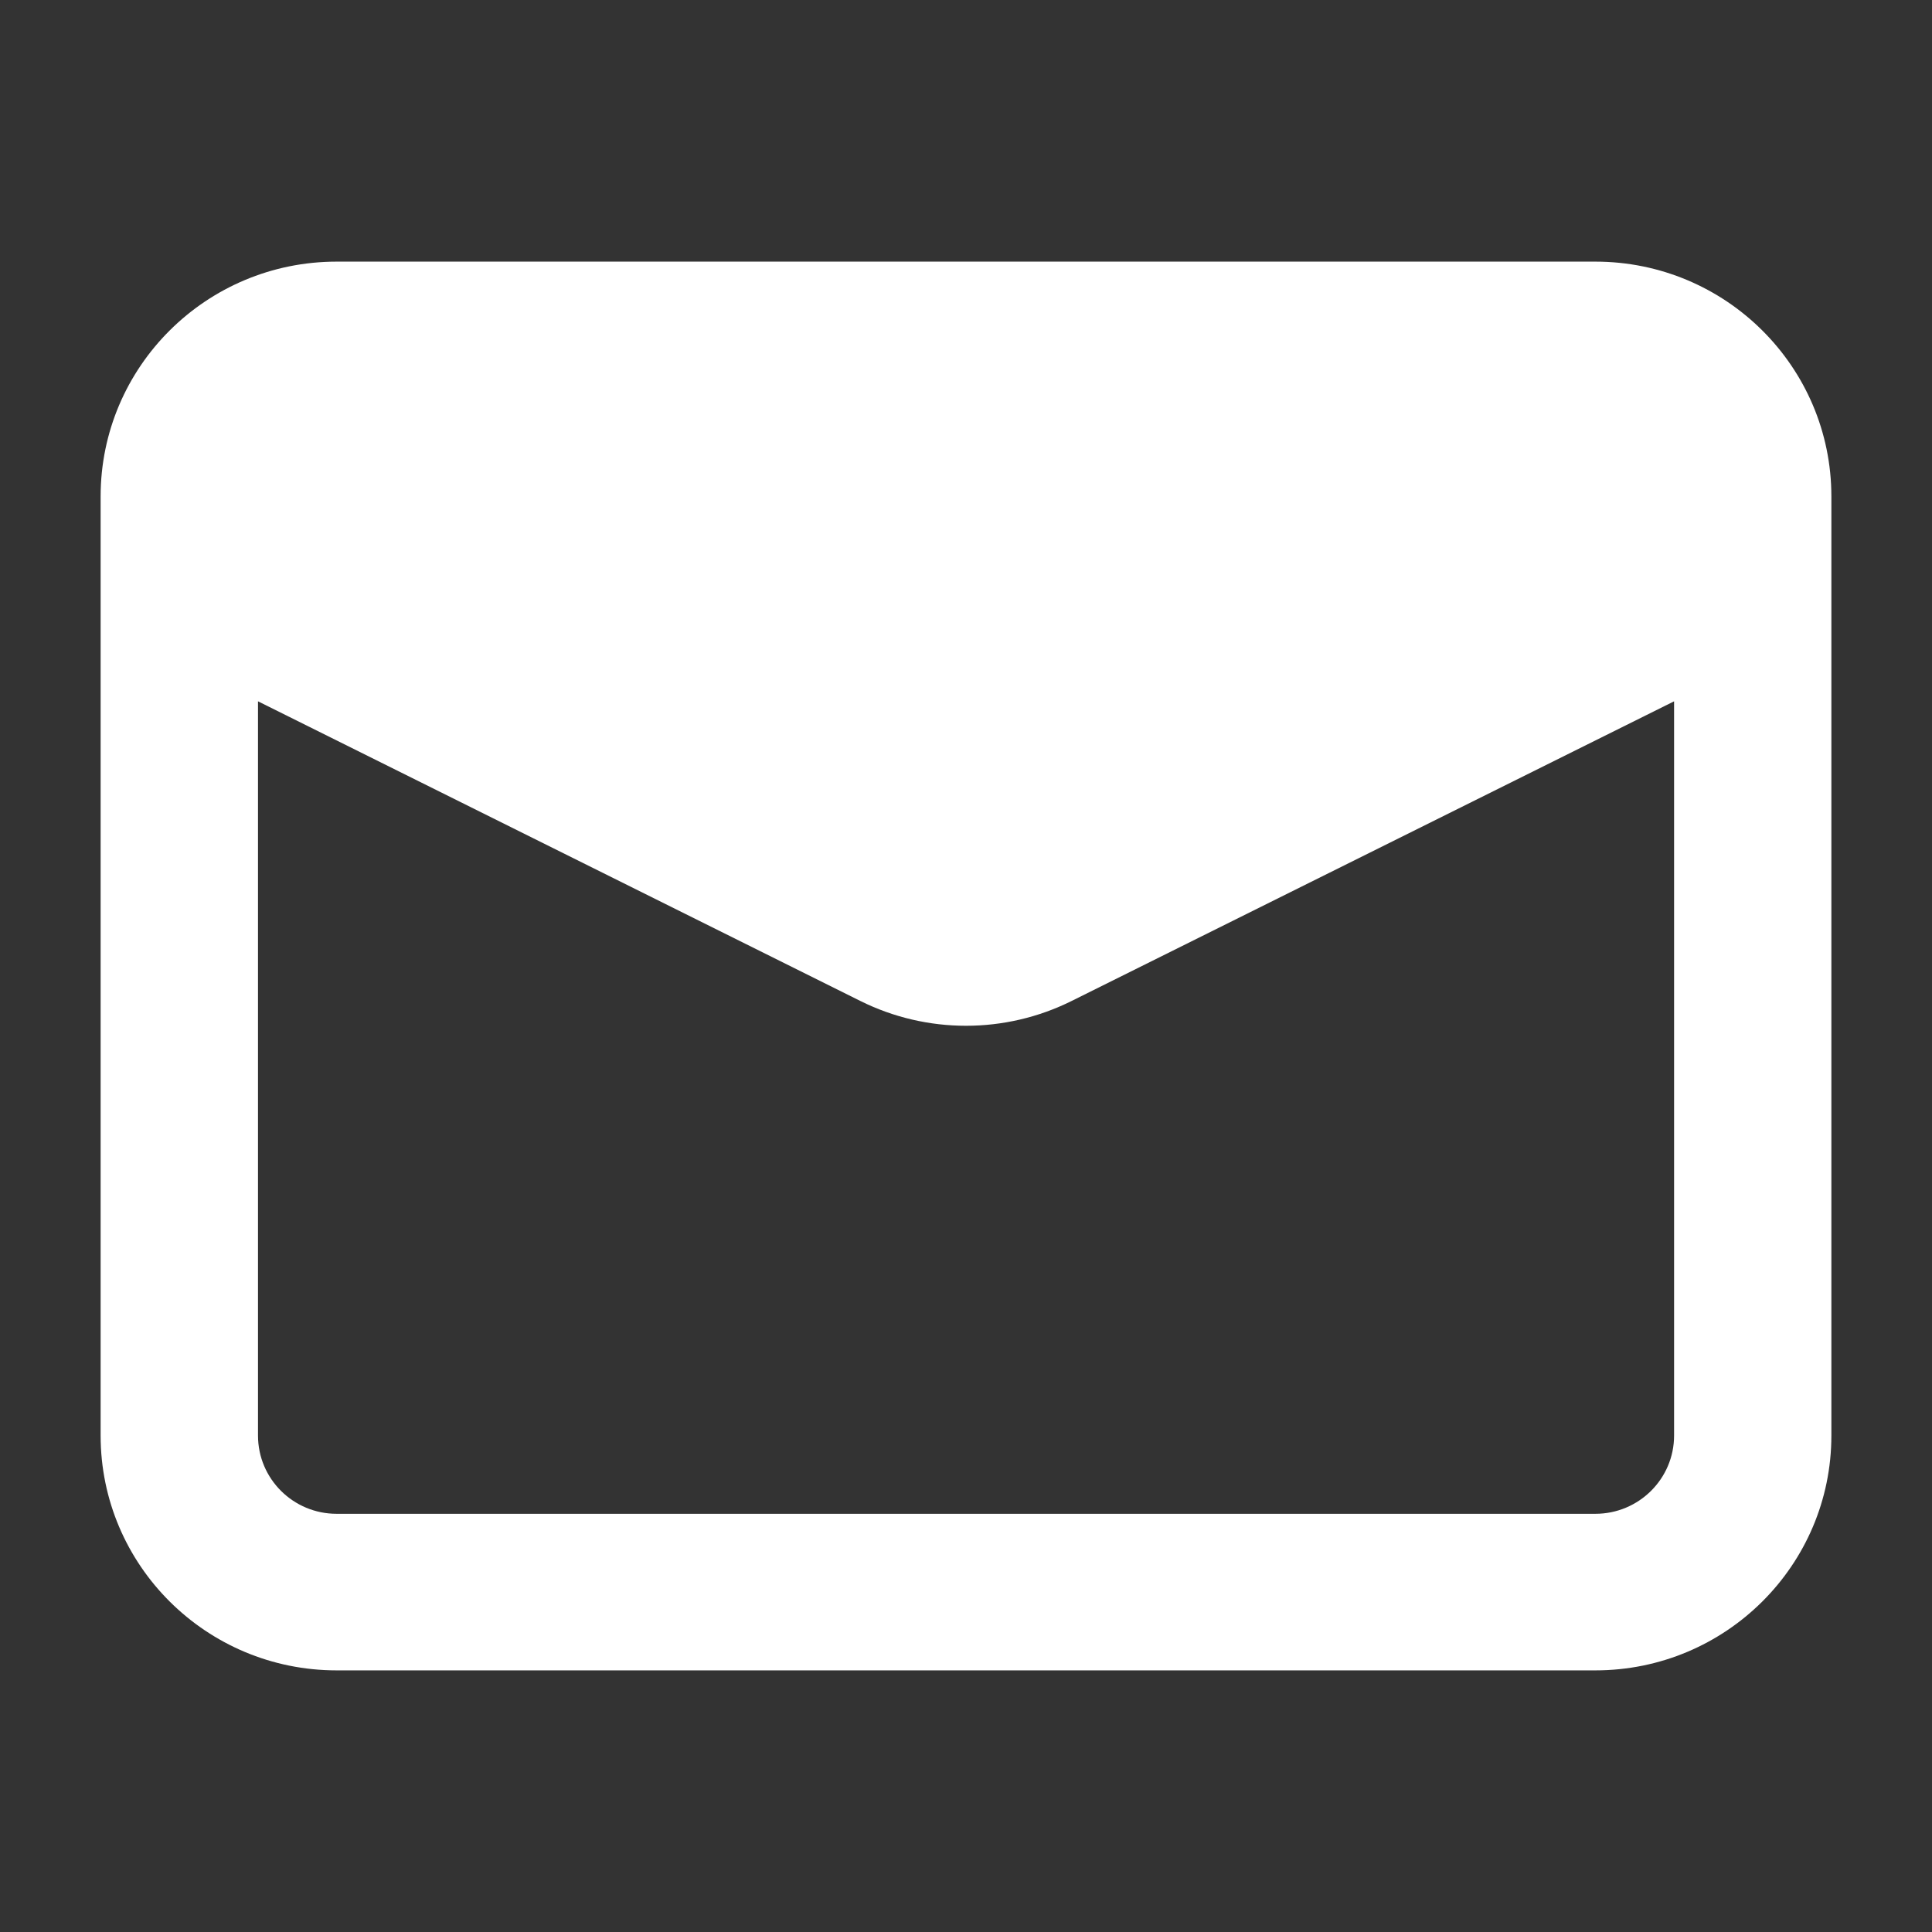 <svg fill="none" color="#ffffff" height="20" width="20" viewBox="0 0 24 24" xmlns="http://www.w3.org/2000/svg">
                              <rect x="0" y="0" width="24" height="24" fill="#333333" stroke="none"/>
                              <path fill="#ffffff" d="M1.25 6.167C1.25 4.556 2.563 3.25 4.182 3.25H19.818C21.437 3.25 22.75 4.556 22.75 6.167V17.833C22.75 19.444 21.437 20.75 19.818 20.75H4.182C2.563 20.75 1.25 19.444 1.25 17.833V6.167ZM4.182 18.805C3.642 18.805 3.205 18.37 3.205 17.833V8.712L10.689 12.435C11.514 12.845 12.486 12.845 13.311 12.435L20.796 8.712V17.833C20.796 18.37 20.358 18.805 19.818 18.805H4.182Z" clip-rule="evenodd" fill-rule="evenodd"></path>
                            </svg>